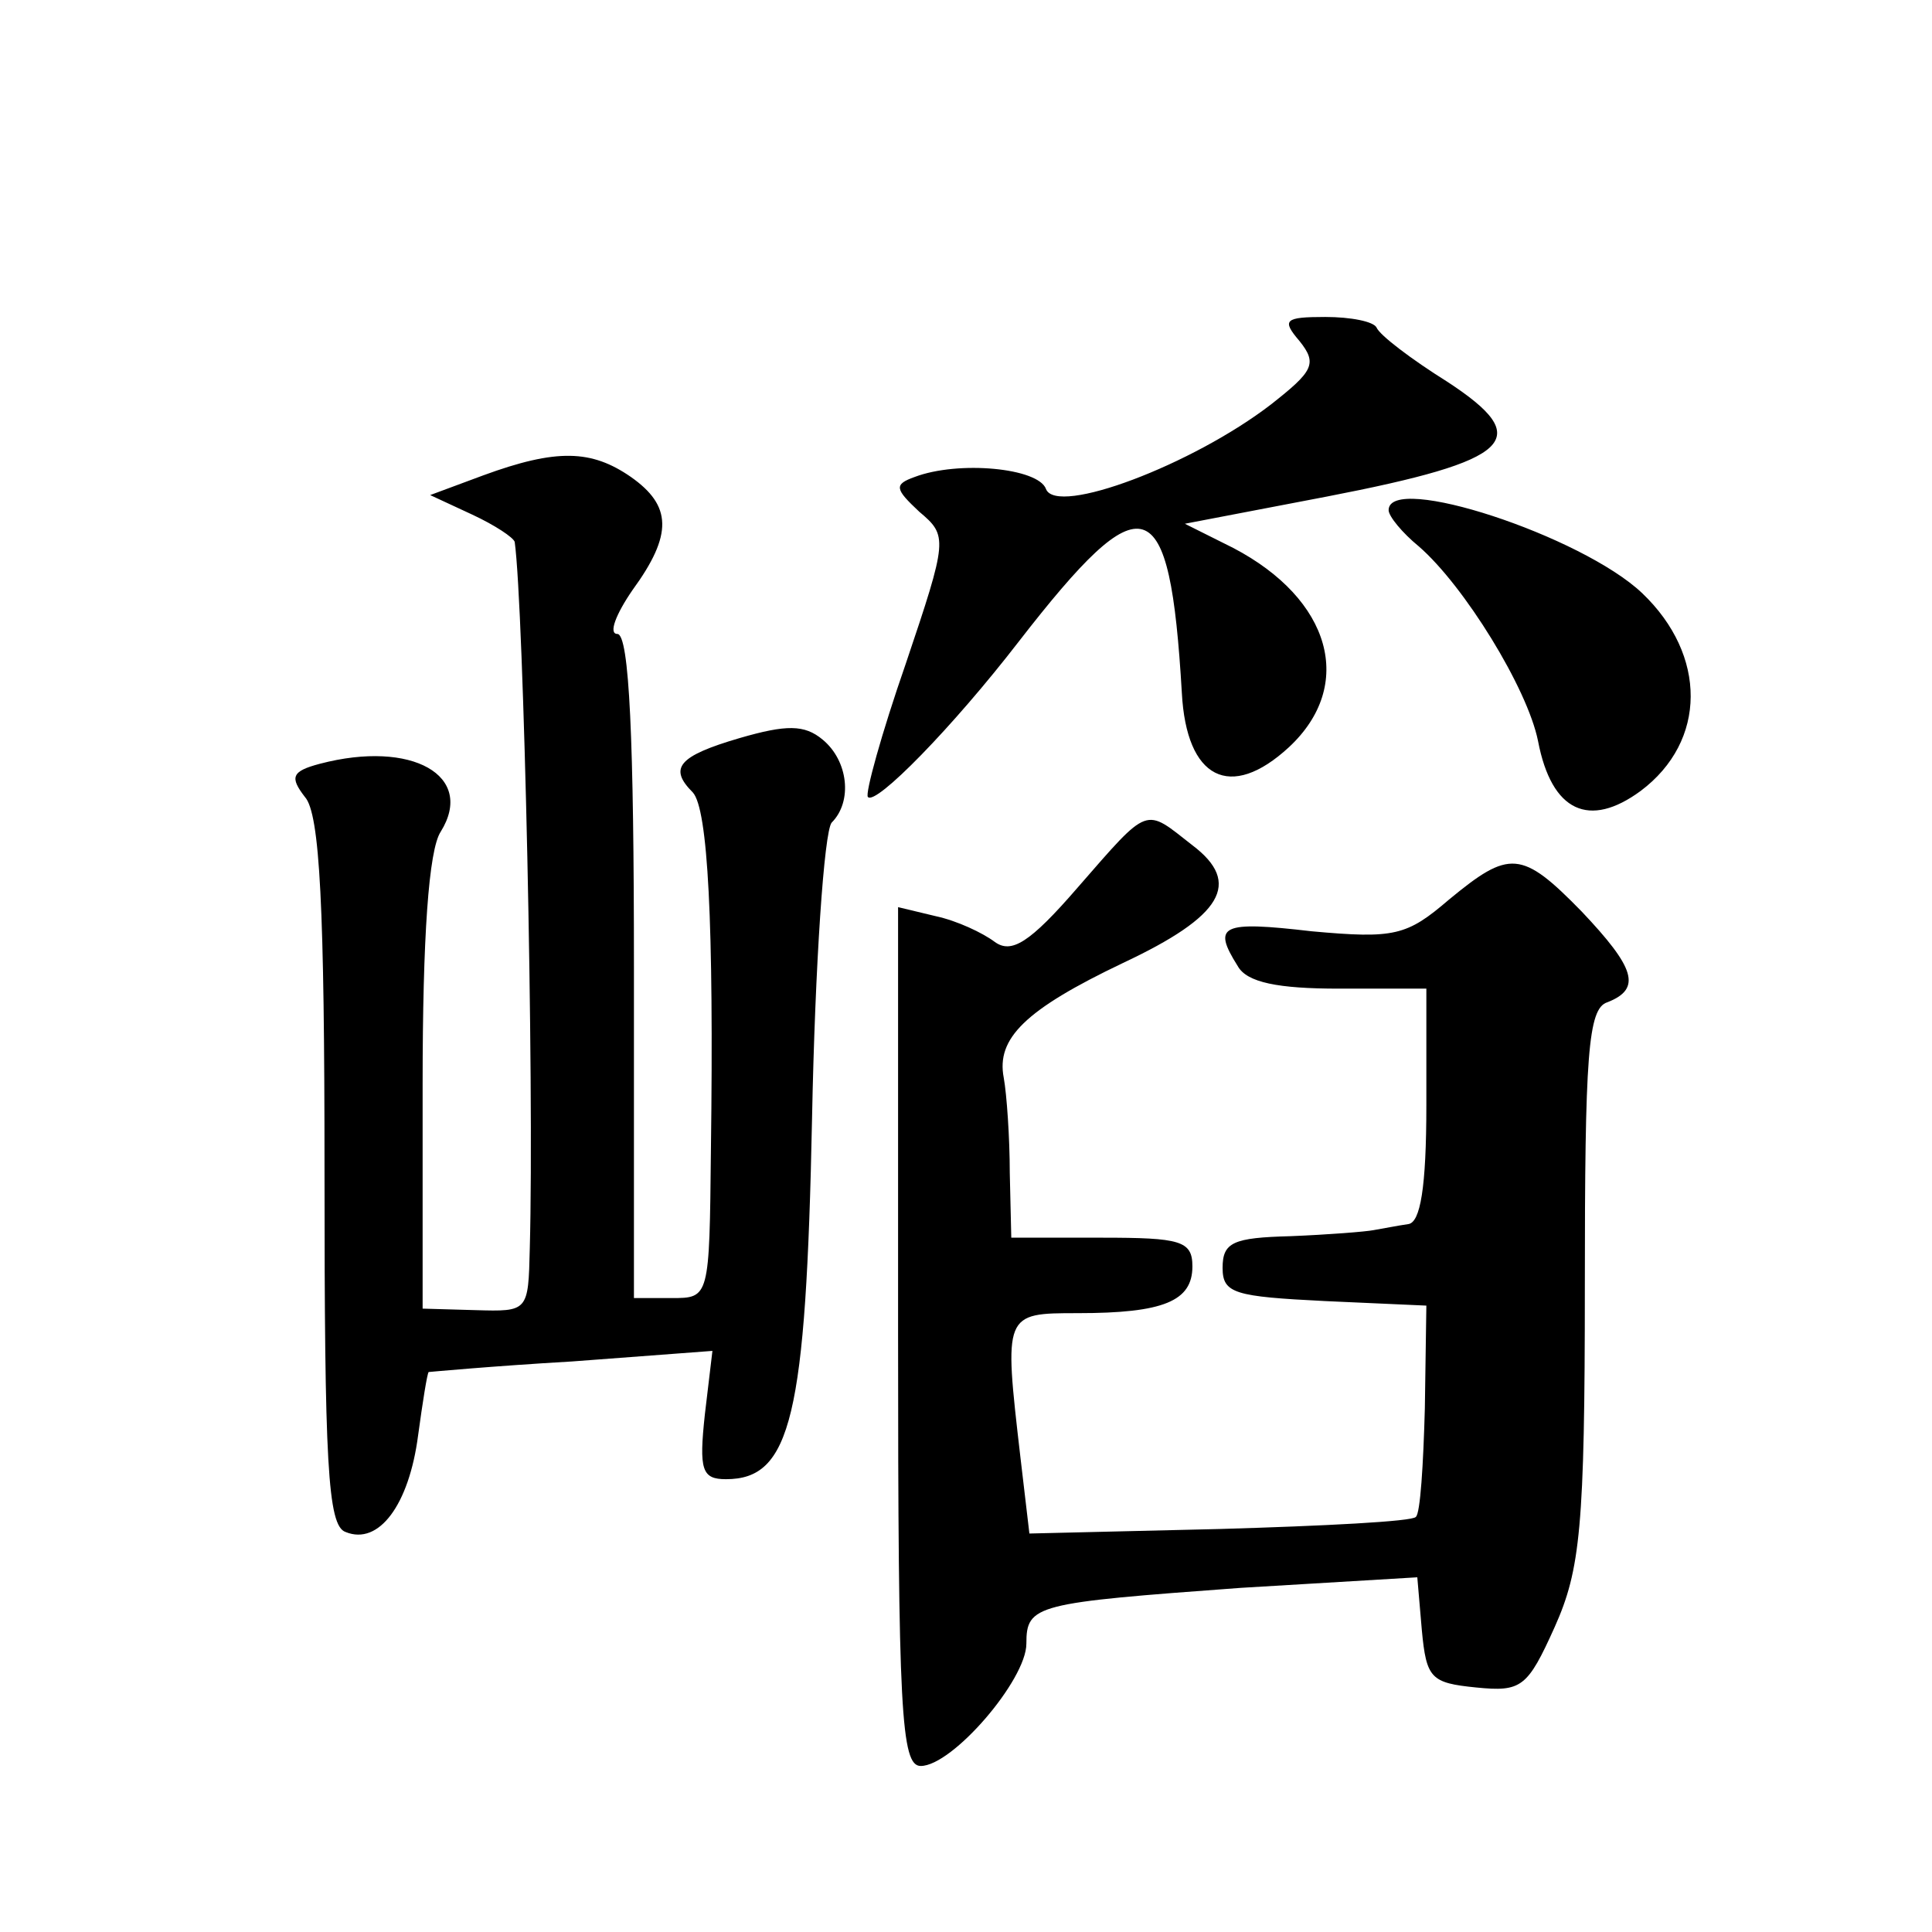 <?xml version="1.0" standalone="no"?>
<!DOCTYPE svg PUBLIC "-//W3C//DTD SVG 20010904//EN"
 "http://www.w3.org/TR/2001/REC-SVG-20010904/DTD/svg10.dtd">
<svg version="1.0" xmlns="http://www.w3.org/2000/svg"
 width="128pt" height="128pt" viewBox="0 0 128 128"
 preserveAspectRatio="xMidYMid meet">
<g transform="translate(0,128) scale(0.1,-0.1)"
fill="#0" stroke="none">
<path d="M861 1054 c12 -15 9 -20 -19 -42 -52 -40 -142 -74 -149 -56 -5 14 -58
19 -87 8 -14 -5 -13 -8 3 -23 19 -16 19 -18 -9 -101 -16 -46 -27 -86 -25 -88 5
-6 56 46 100 103 83 107 100 102 108 -34 3 -57 32 -72 71 -36 44 41 28 98 -37 132
l-32 16 94 18 c124 24 138 38 80 76 -24 15 -45 31 -47 36 -2 4 -17 7 -34 7 -27
0 -29 -2 -17 -16z M320 965 l-35 -13 28 -13 c15 -7 27 -15 28 -18 6 -43 13 -358
10 -468 -1 -42 -1 -42 -36 -41 l-35 1 0 149 c0 97 4 155 12 167 23 37 -19 61 -80
45 -19 -5 -20 -9 -10 -22 10 -11 13 -74 13 -248 0 -193 2 -235 14 -239 22 -9 42
18 48 64 3 22 6 41 7 42 0 0 43 4 95 7 l93 7 -5 -42 c-4 -37 -2 -43 14 -43 43 0
53 41 57 239 2 102 8 190 13 196 14 14 11 41 -6 55 -12 10 -24 10 -55 1 -41 -12
-47 -20 -31 -36 10 -11 14 -86 12 -237 -1 -98 -1 -98 -26 -98 l-25 0 0 220 c0 149
-3 220 -11 220 -6 0 -1 13 10 29 27 37 26 56 -1 75 -26 18 -49 19 -98 1z M920 942
c0 -4 9 -15 20 -24 30 -26 72 -94 79 -129 9 -47 34 -58 68 -33 44 33 44 90 1 131
-40 38 -168 80 -168 55z M714 692 c-32 -37 -44 -44 -55 -36 -8 6 -25 14 -39 17
l-25 6 0 -284 c0 -249 2 -285 15 -285 21 0 70 57 70 81 0 26 6 27 142 37 l117 7
3 -35 c3 -32 6 -35 36 -38 30 -3 34 0 52 40 17 38 20 66 20 226 0 153 2 184 15
188 23 9 18 23 -17 60 -40 41 -48 41 -88 8 -28 -24 -36 -26 -91 -21 -60 7 -66 4
-49 -23 6 -11 27 -15 67 -15 l58 0 0 -77 c0 -55 -4 -78 -12 -79 -7 -1 -17 -3 -23
-4 -5 -1 -30 -3 -55 -4 -38 -1 -45 -4 -45 -21 0 -17 8 -19 68 -22 l67 -3 -1 -68
c-1 -37 -3 -70 -6 -72 -2 -3 -61 -6 -130 -8 l-126 -3 -6 51 c-11 95 -11 95 38 95
57 0 76 8 76 31 0 17 -8 19 -60 19 l-60 0 -1 43 c0 23 -2 52 -4 63 -5 26 14 45
79 76 66 31 79 53 46 78 -32 25 -28 27 -76 -28z"/>
</g>
</svg>
